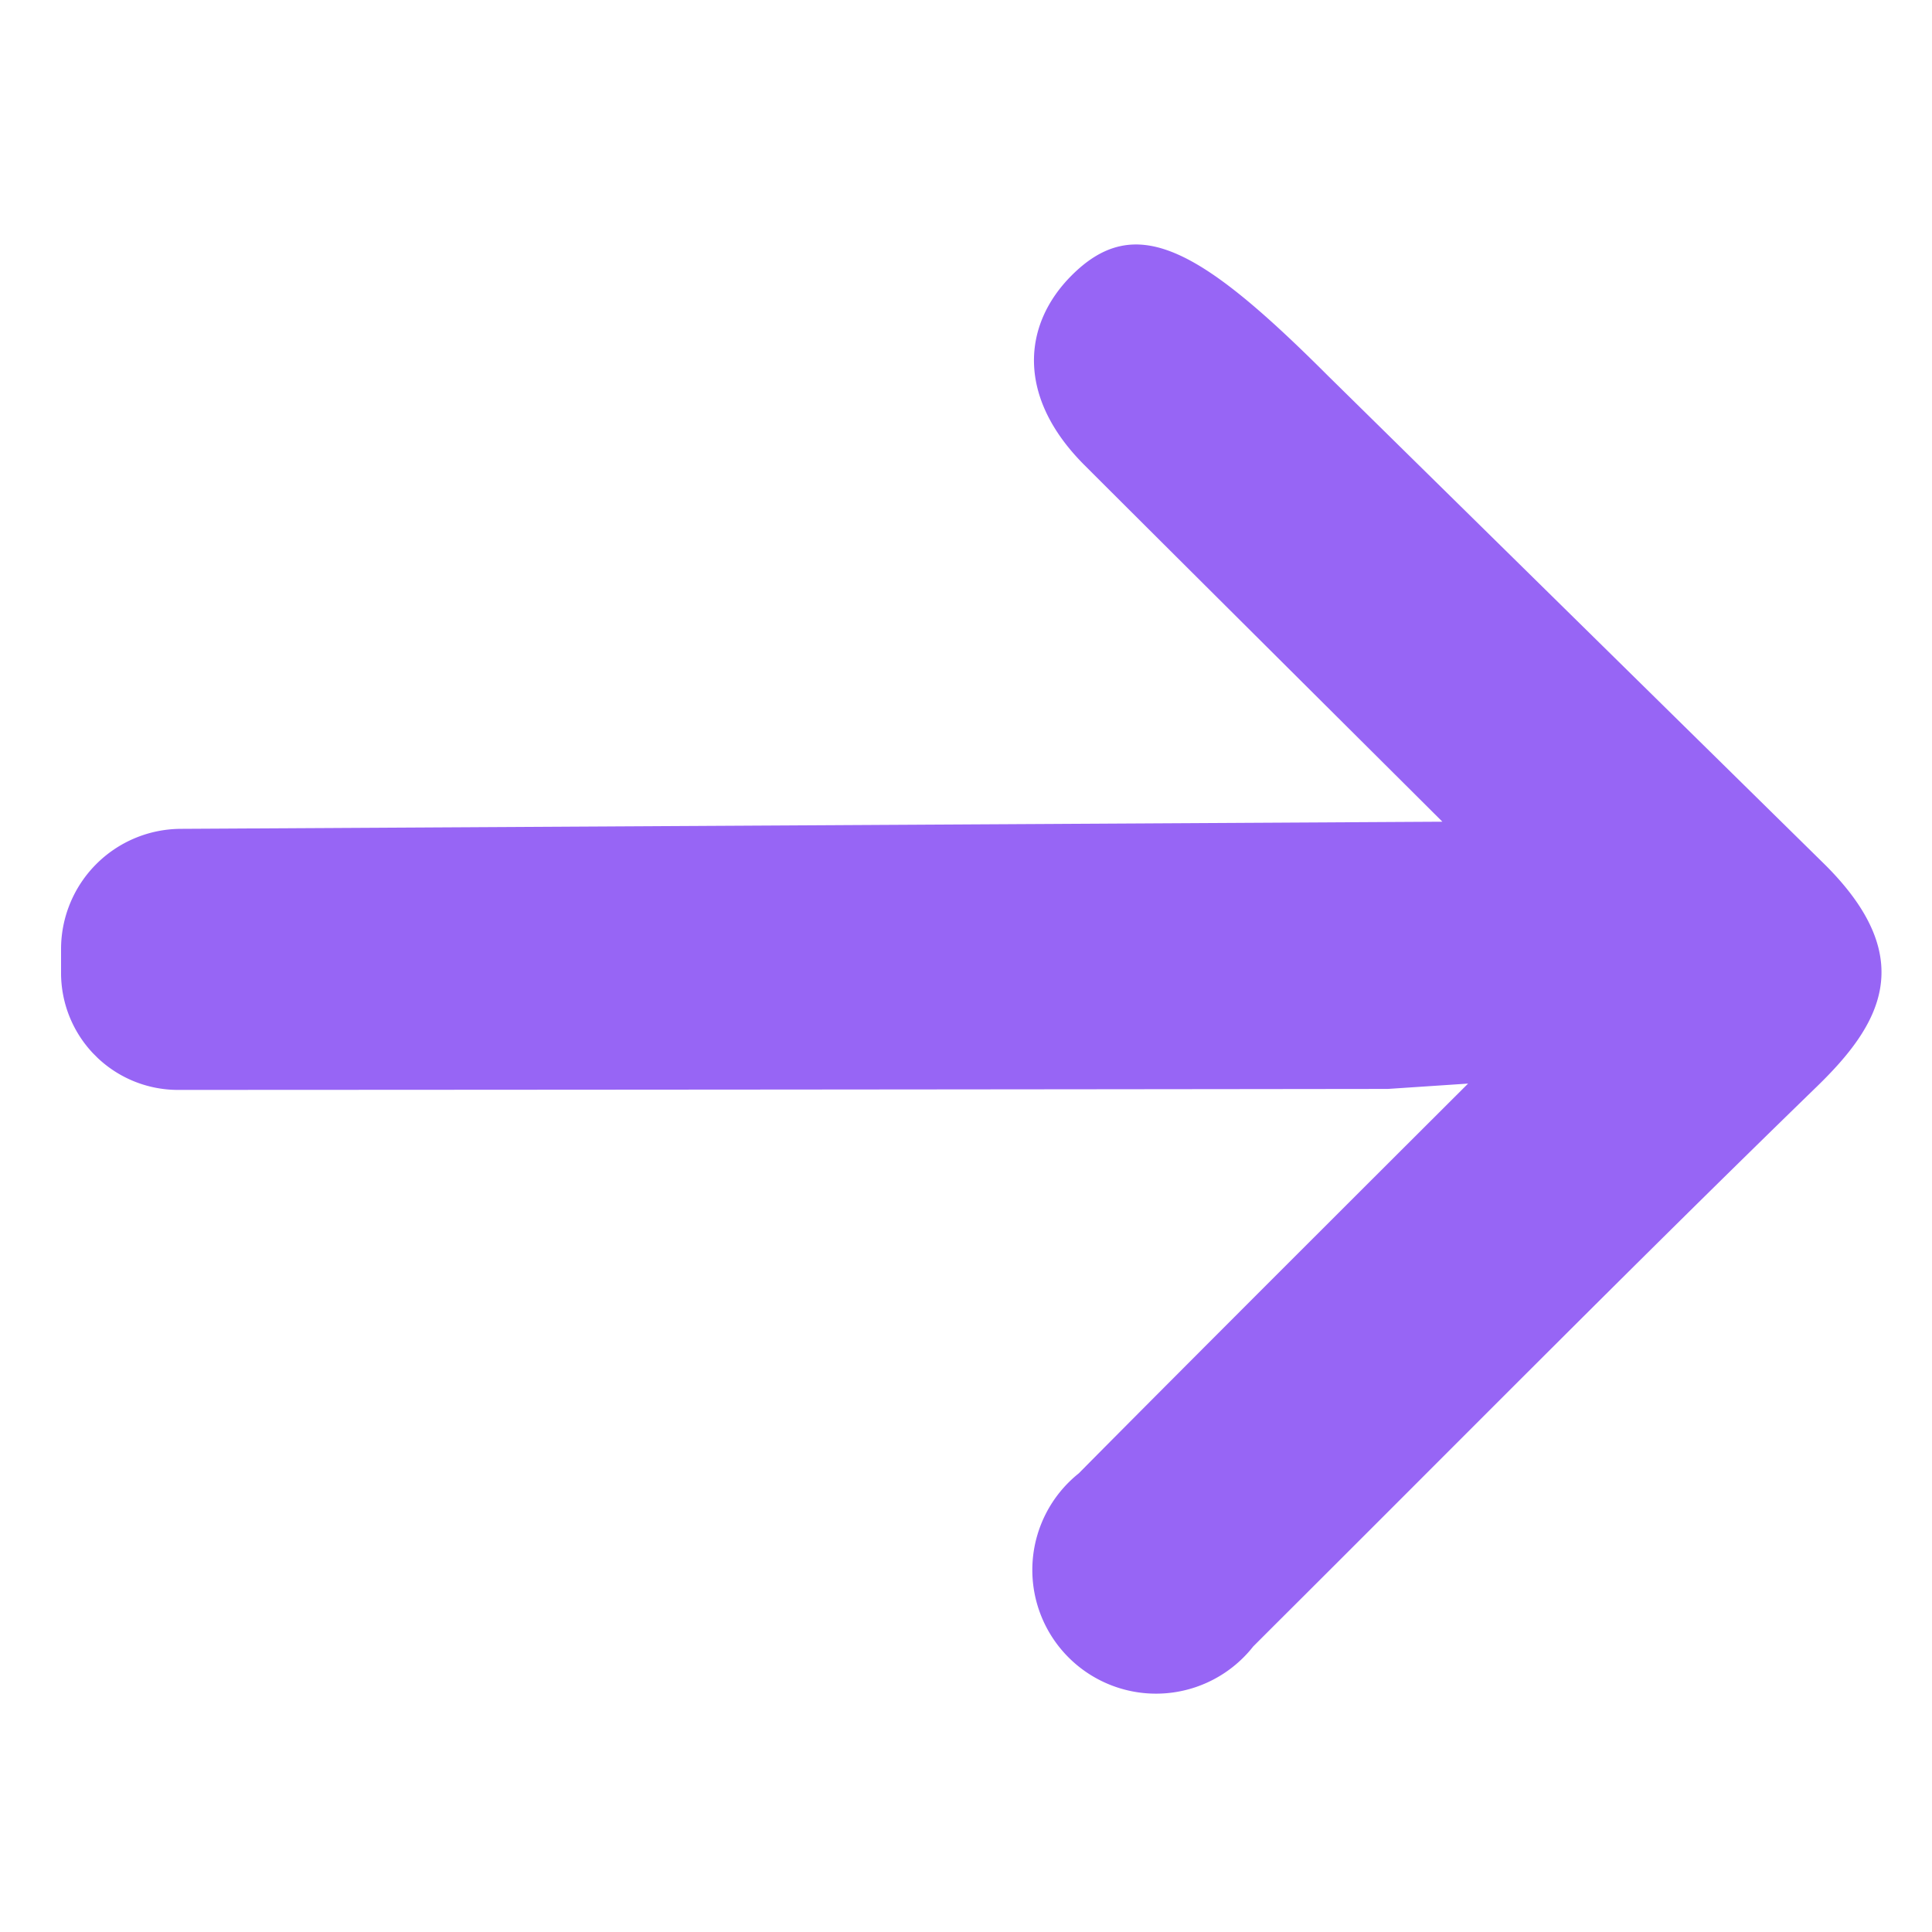 <svg xmlns="http://www.w3.org/2000/svg" xmlns:xlink="http://www.w3.org/1999/xlink" width="30.659" height="30.659" viewBox="0 0 30.659 30.659">
  <defs>
    <clipPath id="clip-path">
      <rect id="Rectangle_17" data-name="Rectangle 17" width="21.807" height="21.551" fill="#9765f5"/>
    </clipPath>
  </defs>
  <g id="Groupe_89" data-name="Groupe 89" transform="translate(15.239 0) rotate(45)">
    <g id="Groupe_17" data-name="Groupe 17" transform="translate(0 0)" clip-path="url(#clip-path)">
      <path id="Tracé_20" data-name="Tracé 20" d="M19.416,0,8.34.091c-2.875,0-4,.315-4,1.749,0,1.111.747,1.986,2.27,1.986,1.795,0,7.356-.015,8.02-.015L.552,18.049A1.909,1.909,0,0,0,.559,20.74l.268.268a1.856,1.856,0,0,0,2.625,0q6.785-6.79,13.565-13.587l.84-.96s-.009,6.248.005,8.742a1.963,1.963,0,1,0,3.9-.016c0-.152,0-.3,0-.456.008-4.046-.017-8.092.042-12.138C21.827,1.184,21.53,0,19.416,0" transform="translate(0 0)" fill="#9765f5"/>
    </g>
  </g>
</svg>
